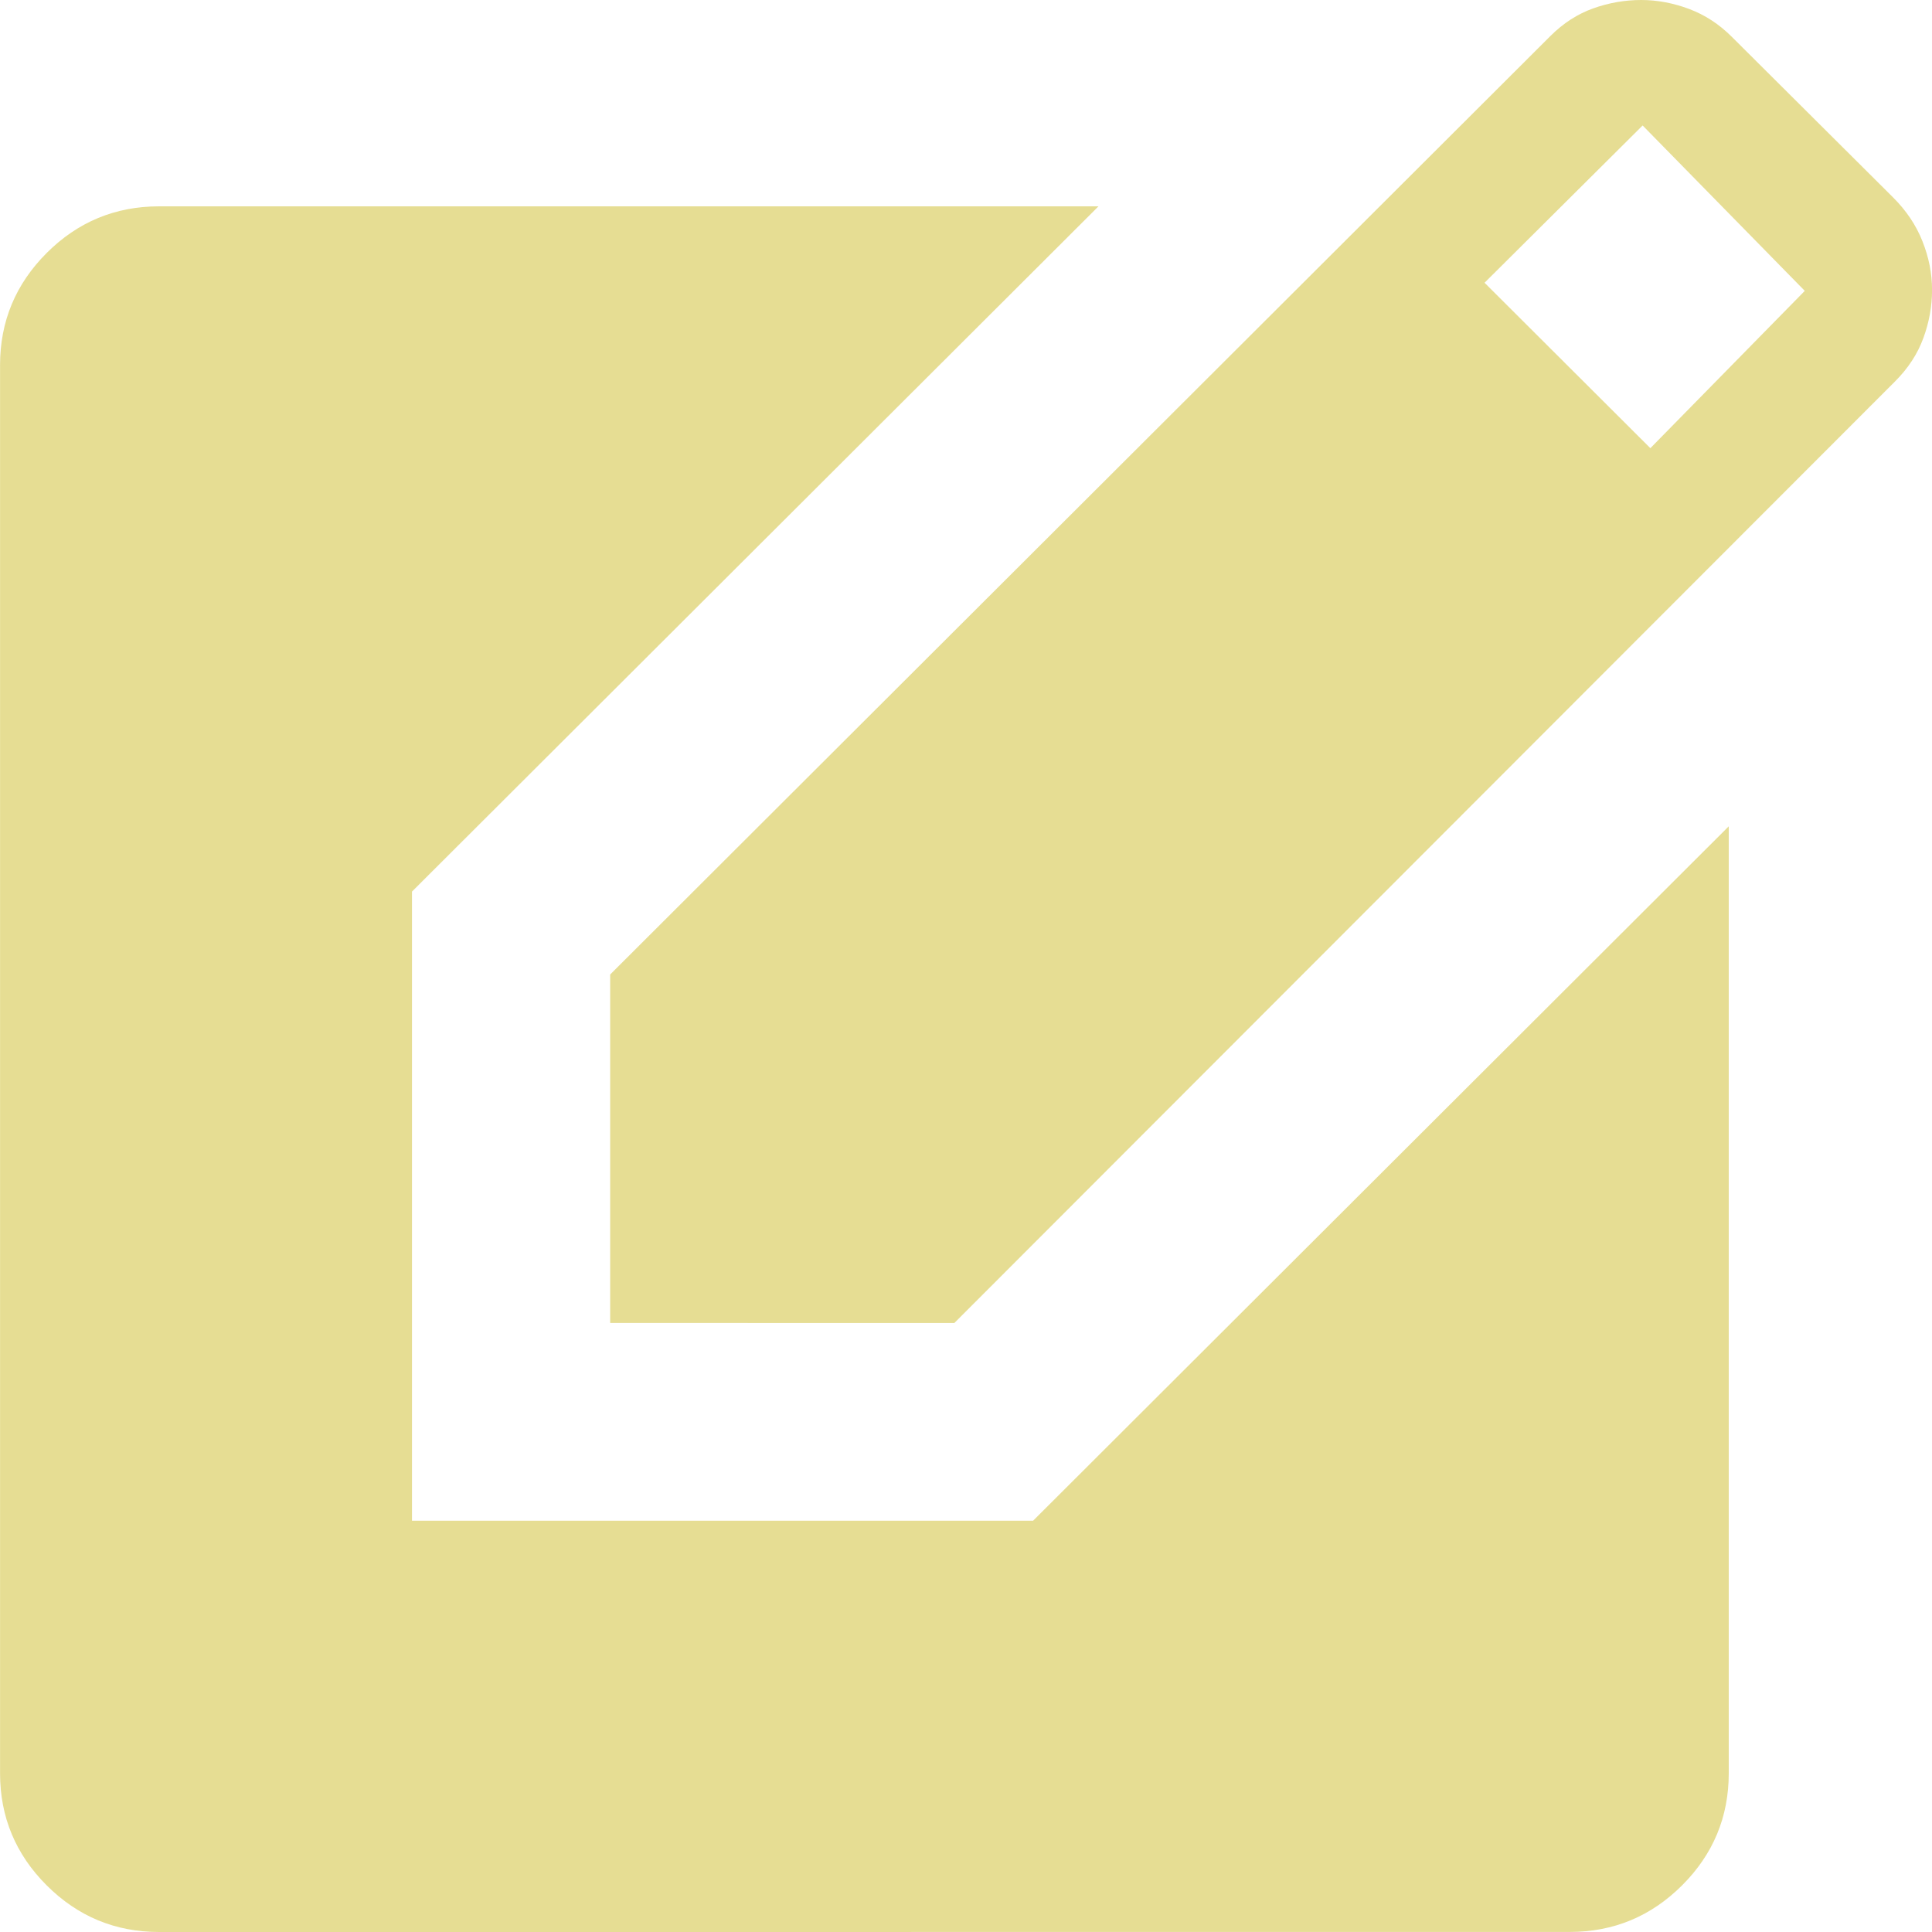<svg fill="none" height="40" viewBox="0 0 40 40" width="40" xmlns="http://www.w3.org/2000/svg"><path d="m12.633 27.39v-7.214l19.466-19.43c.265-.265.561-.456.885-.572.325-.116.656-.174.995-.174.332 0 .662.062.991.185.328.123.623.315.884.576l3.335 3.321c.276.274.481.578.613.912.133.334.199.67.199 1.008s-.06.67-.18.998c-.12.328-.317.629-.592.903l-19.47 19.488zm21.536-18.111 3.197-3.257-3.357-3.424-3.273 3.256zm-30.875 30.721c-.907 0-1.683-.322-2.327-.965-.644-.643-.966-1.417-.966-2.322v-29.153c0-.905.322-1.679.966-2.323.644-.643 1.42-.965 2.327-.965h19.449l-14.213 14.187v13.026h12.859l14.403-14.377v19.604c0 .905-.322 1.679-.966 2.322-.644.643-1.42.965-2.327.965z" fill="#d6c74b" opacity=".6"/></svg>